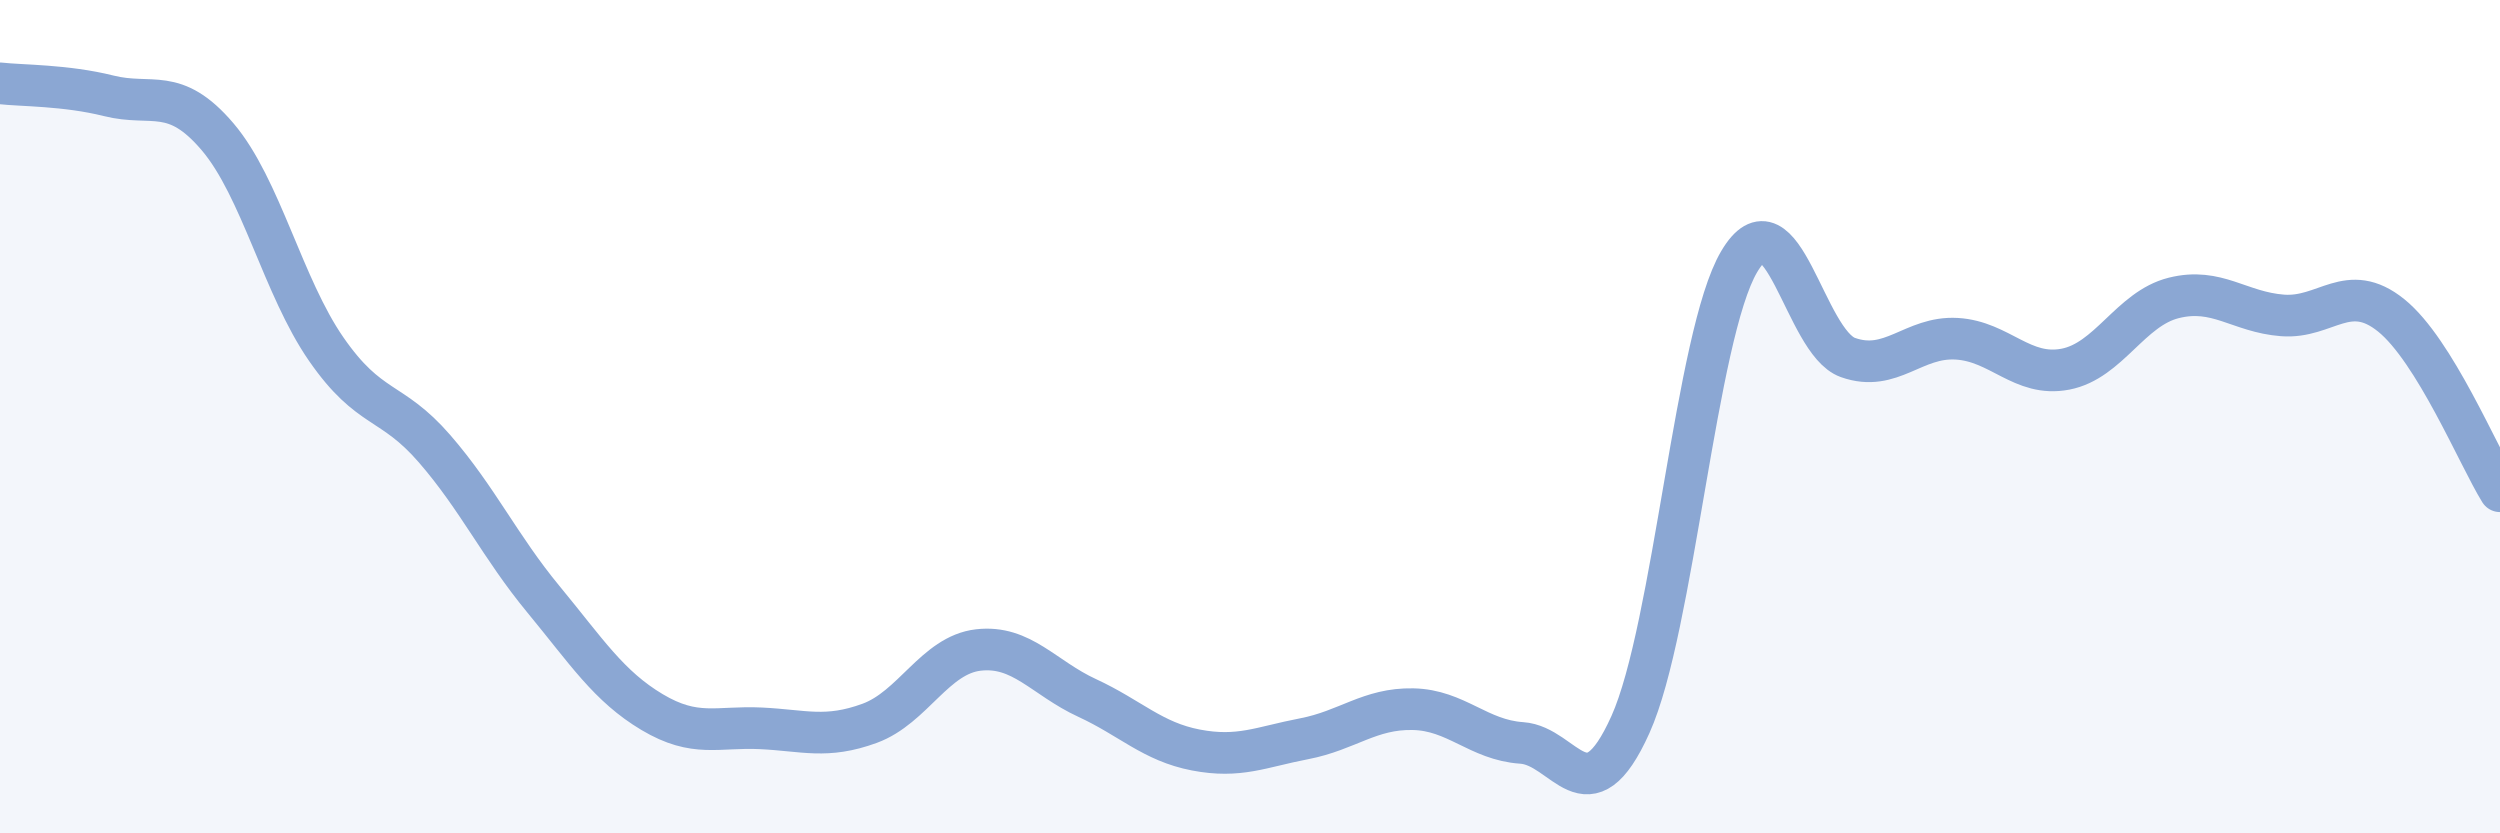 
    <svg width="60" height="20" viewBox="0 0 60 20" xmlns="http://www.w3.org/2000/svg">
      <path
        d="M 0,2 C 0.52,2.06 1.57,2.04 2.61,2.3 C 3.65,2.56 4.18,2.06 5.22,3.28 C 6.26,4.5 6.79,6.88 7.83,8.38 C 8.87,9.88 9.39,9.57 10.43,10.77 C 11.47,11.97 12,13.12 13.04,14.38 C 14.08,15.64 14.61,16.47 15.65,17.09 C 16.69,17.71 17.22,17.43 18.26,17.48 C 19.3,17.53 19.83,17.74 20.87,17.36 C 21.91,16.98 22.44,15.72 23.48,15.6 C 24.52,15.48 25.05,16.27 26.09,16.75 C 27.13,17.23 27.66,17.8 28.7,18 C 29.74,18.2 30.26,17.93 31.3,17.73 C 32.34,17.53 32.87,17 33.91,17.02 C 34.95,17.04 35.48,17.76 36.52,17.83 C 37.56,17.9 38.09,19.7 39.13,17.39 C 40.17,15.08 40.7,8.04 41.74,6.28 C 42.78,4.52 43.31,8.21 44.35,8.58 C 45.39,8.95 45.92,8.07 46.96,8.13 C 48,8.19 48.53,9.06 49.57,8.86 C 50.61,8.66 51.13,7.41 52.17,7.15 C 53.21,6.89 53.74,7.49 54.78,7.57 C 55.82,7.65 56.35,6.73 57.39,7.57 C 58.43,8.41 59.48,10.95 60,11.79L60 20L0 20Z"
        fill="#8ba7d3"
        opacity="0.1"
        stroke-linecap="round"
        stroke-linejoin="round"
      />
      <path
        d="M 0,2 C 0.52,2.06 1.57,2.04 2.61,2.3 C 3.65,2.56 4.18,2.06 5.22,3.28 C 6.26,4.5 6.79,6.88 7.83,8.38 C 8.87,9.88 9.39,9.57 10.43,10.77 C 11.47,11.97 12,13.12 13.04,14.38 C 14.08,15.64 14.61,16.47 15.65,17.09 C 16.69,17.71 17.22,17.43 18.26,17.48 C 19.3,17.53 19.83,17.74 20.87,17.36 C 21.91,16.98 22.44,15.72 23.48,15.6 C 24.52,15.48 25.05,16.27 26.09,16.75 C 27.13,17.23 27.66,17.8 28.7,18 C 29.74,18.2 30.26,17.93 31.3,17.73 C 32.34,17.53 32.87,17 33.91,17.02 C 34.95,17.04 35.48,17.76 36.52,17.83 C 37.56,17.9 38.09,19.7 39.13,17.39 C 40.17,15.08 40.7,8.04 41.74,6.28 C 42.78,4.52 43.31,8.21 44.35,8.58 C 45.39,8.95 45.92,8.07 46.96,8.13 C 48,8.19 48.53,9.06 49.57,8.86 C 50.61,8.66 51.13,7.41 52.17,7.15 C 53.21,6.89 53.74,7.49 54.78,7.57 C 55.82,7.65 56.35,6.73 57.39,7.57 C 58.43,8.41 59.48,10.95 60,11.79"
        stroke="#8ba7d3"
        stroke-width="1"
        fill="none"
        stroke-linecap="round"
        stroke-linejoin="round"
      />
    </svg>
  